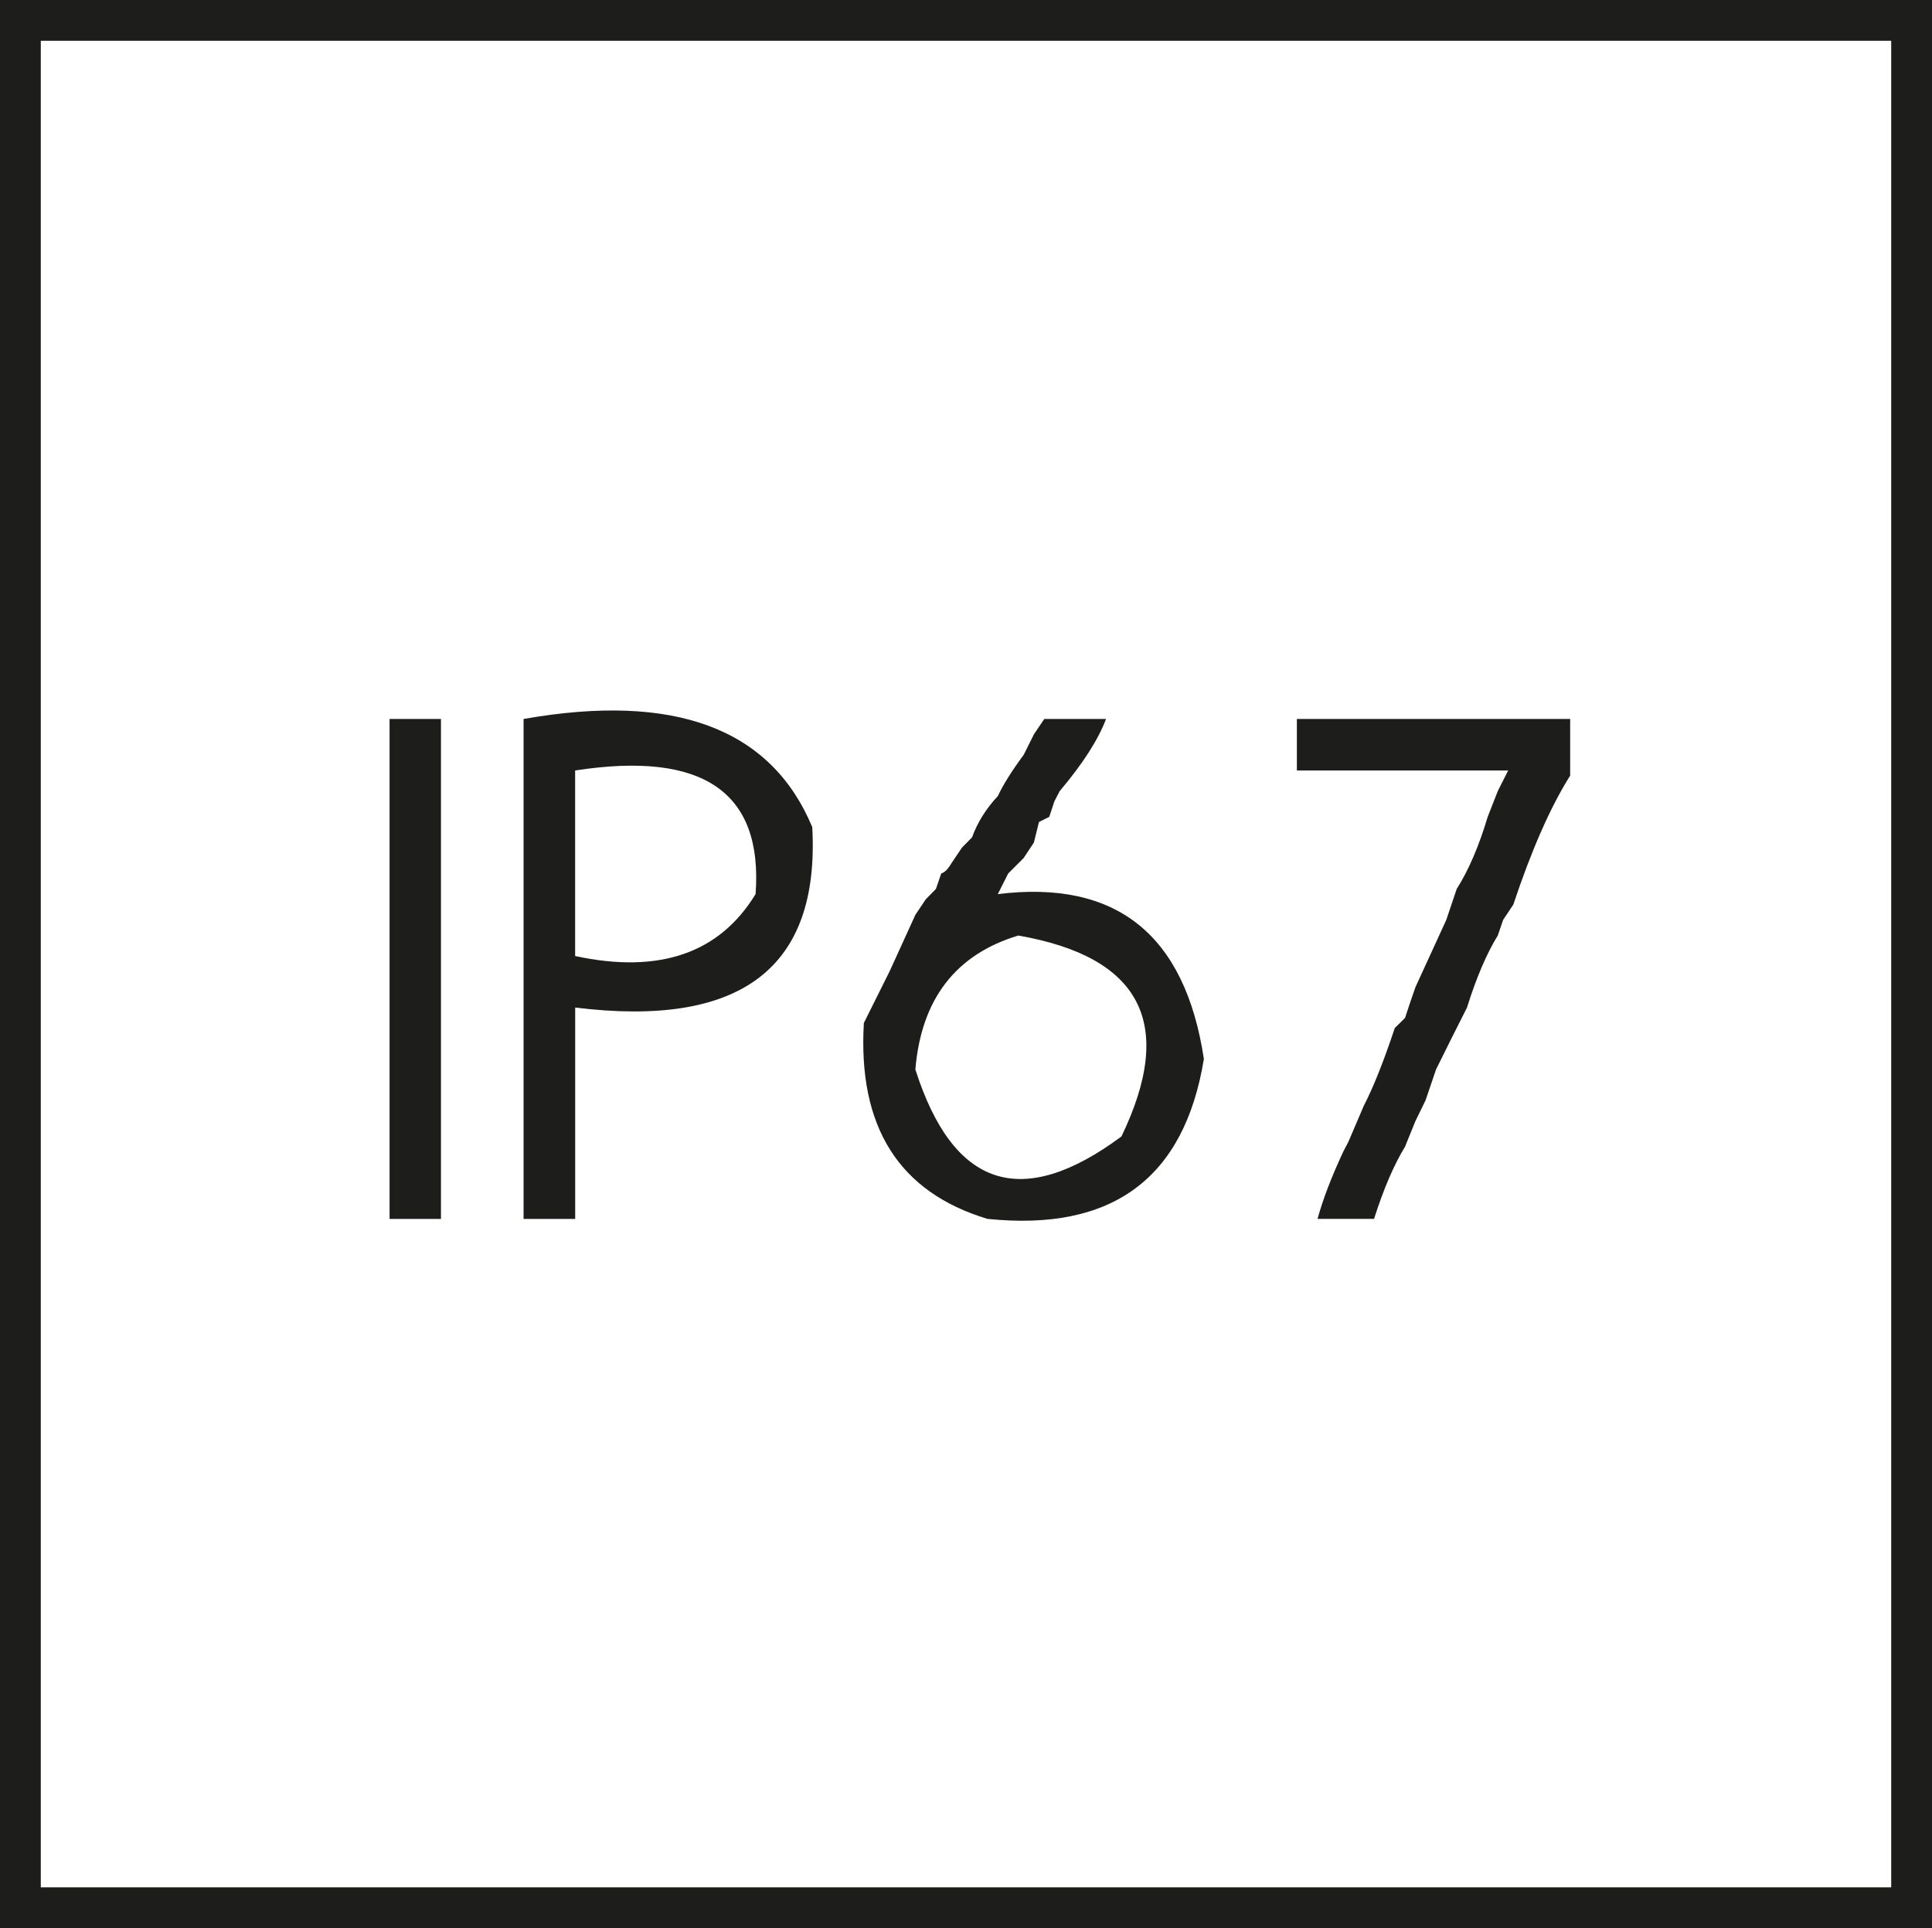 <?xml version="1.0" encoding="UTF-8"?>
<svg xmlns="http://www.w3.org/2000/svg" version="1.1" viewBox="0 0 35.524 35.455">
  <!-- Generator: Adobe Illustrator 29.5.1, SVG Export Plug-In . SVG Version: 2.1.0 Build 141)  -->
  <g id="Pikto">
    <path d="M7.163,13.221h.945v9.193h-.945v-9.193ZM9.626,13.221c2.779-.49,4.551.172,5.309,1.988.143,2.592-1.31,3.695-4.359,3.318v3.887h-.949v-9.193ZM10.575,14.168v3.412c1.547.332,2.654-.049,3.318-1.139.139-1.879-.967-2.637-3.318-2.273ZM19.202,13.221h1.135c-.143.379-.426.822-.852,1.326l-.098.189-.094.285-.189.094-.094.379-.189.285-.283.283-.191.379c2.18-.268,3.443.744,3.789,3.031-.359,2.201-1.689,3.178-3.981,2.941-1.625-.492-2.383-1.689-2.271-3.602l.473-.949.475-1.041.191-.285.186-.19.098-.285c.062-.016.123-.078.188-.188l.193-.287.185-.188c.098-.27.254-.524.475-.76.094-.203.252-.457.475-.758l.189-.379.191-.283ZM18.724,17.203c-1.148.346-1.785,1.166-1.893,2.463.695,2.18,1.959,2.59,3.789,1.232.998-2.07.367-3.301-1.897-3.695ZM23.847,13.221h5.024v1.041c-.367.584-.713,1.375-1.045,2.371l-.188.283-.098.287c-.203.328-.393.771-.566,1.324l-.096.191-.19.377-.283.57-.193.568-.186.381-.191.471c-.203.332-.394.775-.57,1.328h-1.039c.094-.346.25-.758.471-1.232l.098-.189.283-.662c.172-.332.363-.809.568-1.426l.189-.186.094-.285.098-.283.566-1.234.191-.568c.221-.348.41-.791.57-1.326l.186-.475.191-.379h-3.885v-.947Z" fill="#1d1d1b"/>
  </g>
  <g id="Rahmen">
    <path d="M34.774.75v33.955H.75V.75h34.024M35.524,0H0v35.455h35.524V0h0Z" fill="#1d1d1b"/>
  </g>
</svg>